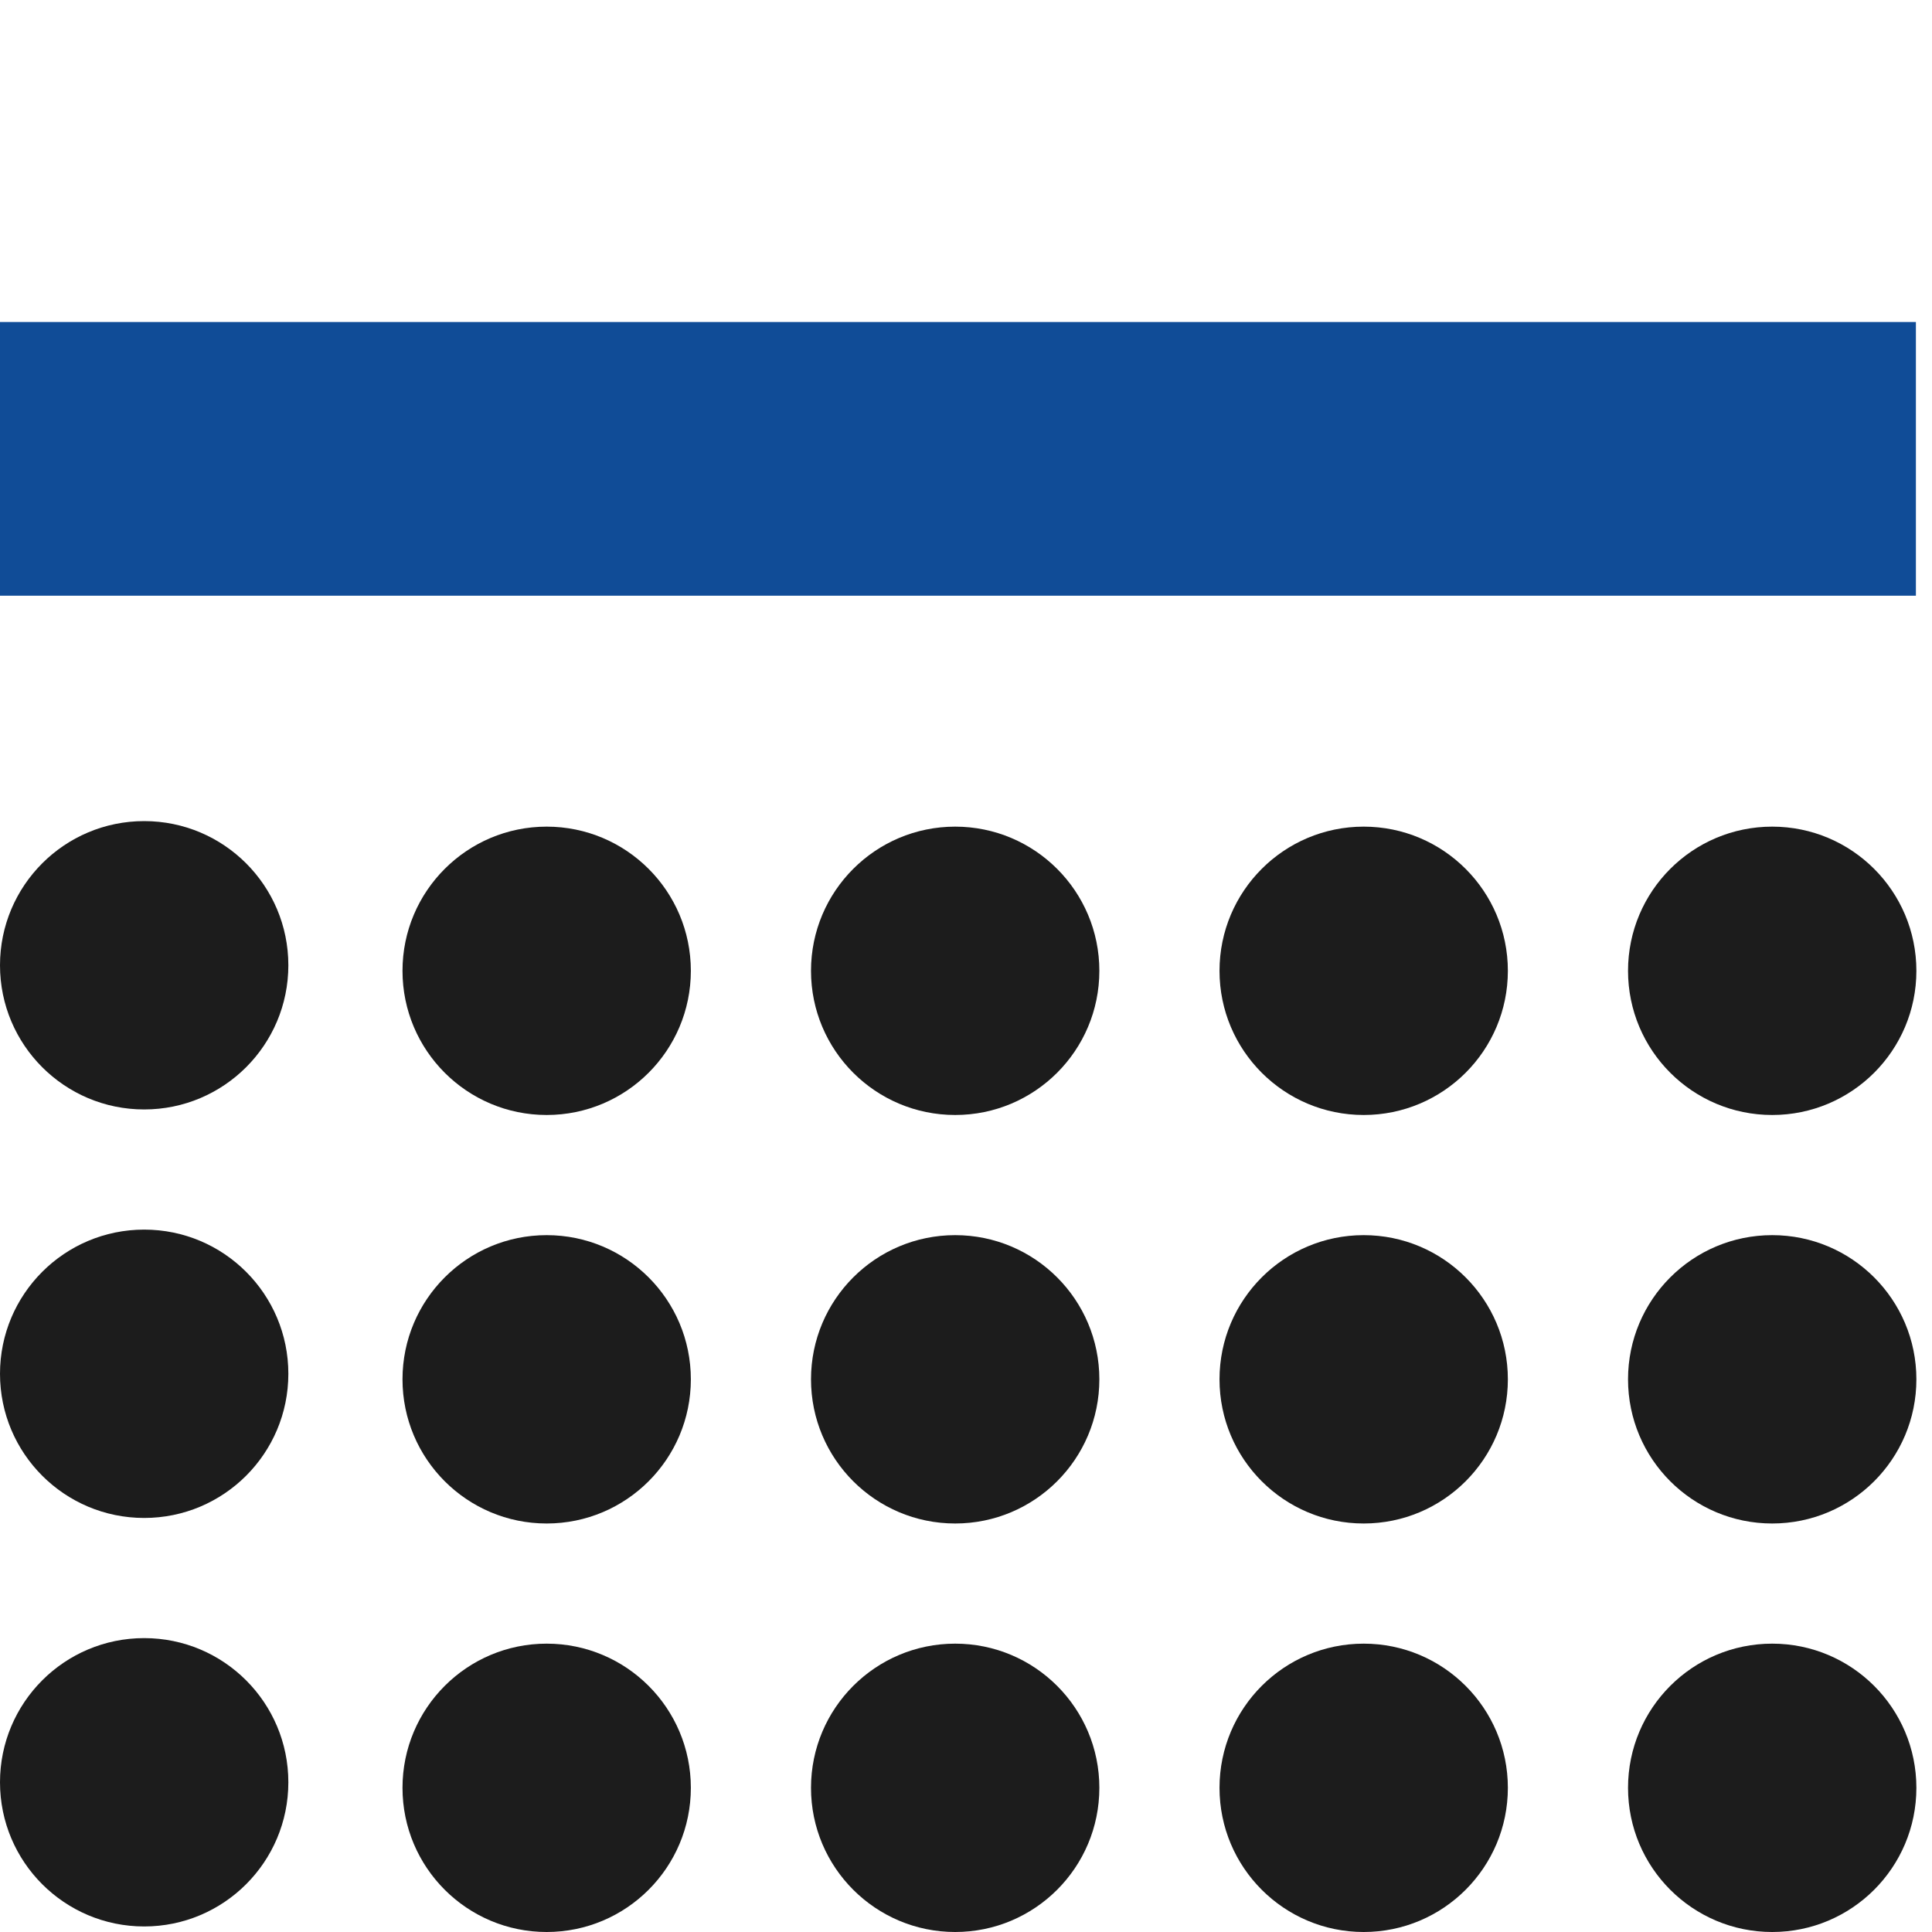 <?xml version="1.0" encoding="UTF-8"?> <svg xmlns="http://www.w3.org/2000/svg" width="120" height="120" viewBox="0 0 120 120" fill="none"> <g clip-path="url(#clip0_191_1428)"> <circle cx="33.955" cy="60.299" r="8.955" fill="#1C1C1C"></circle> <circle cx="8.955" cy="59.955" r="8.955" fill="#1C1C1C"></circle> <circle cx="33.955" cy="85.672" r="8.955" fill="#1C1C1C"></circle> <circle cx="8.955" cy="85.328" r="8.955" fill="#1C1C1C"></circle> <circle cx="33.955" cy="111.045" r="8.955" fill="#1C1C1C"></circle> <circle cx="8.955" cy="110.701" r="8.955" fill="#1C1C1C"></circle> <circle cx="59.328" cy="60.299" r="8.955" fill="#1C1C1C"></circle> <circle cx="59.328" cy="85.672" r="8.955" fill="#1C1C1C"></circle> <circle cx="59.328" cy="111.045" r="8.955" fill="#1C1C1C"></circle> <circle cx="84.701" cy="60.299" r="8.955" fill="#1C1C1C"></circle> <circle cx="84.701" cy="85.672" r="8.955" fill="#1C1C1C"></circle> <circle cx="84.701" cy="111.045" r="8.955" fill="#1C1C1C"></circle> <circle cx="110.075" cy="60.299" r="8.955" fill="#1C1C1C"></circle> <circle cx="110.075" cy="85.672" r="8.955" fill="#1C1C1C"></circle> <circle cx="110.075" cy="111.045" r="8.955" fill="#1C1C1C"></circle> <rect y="20" width="119" height="17" fill="#104C97"></rect> </g> <defs> <clipPath id="clip0_191_1428"> <rect width="120" height="120" fill="white"></rect> </clipPath> </defs> </svg> 